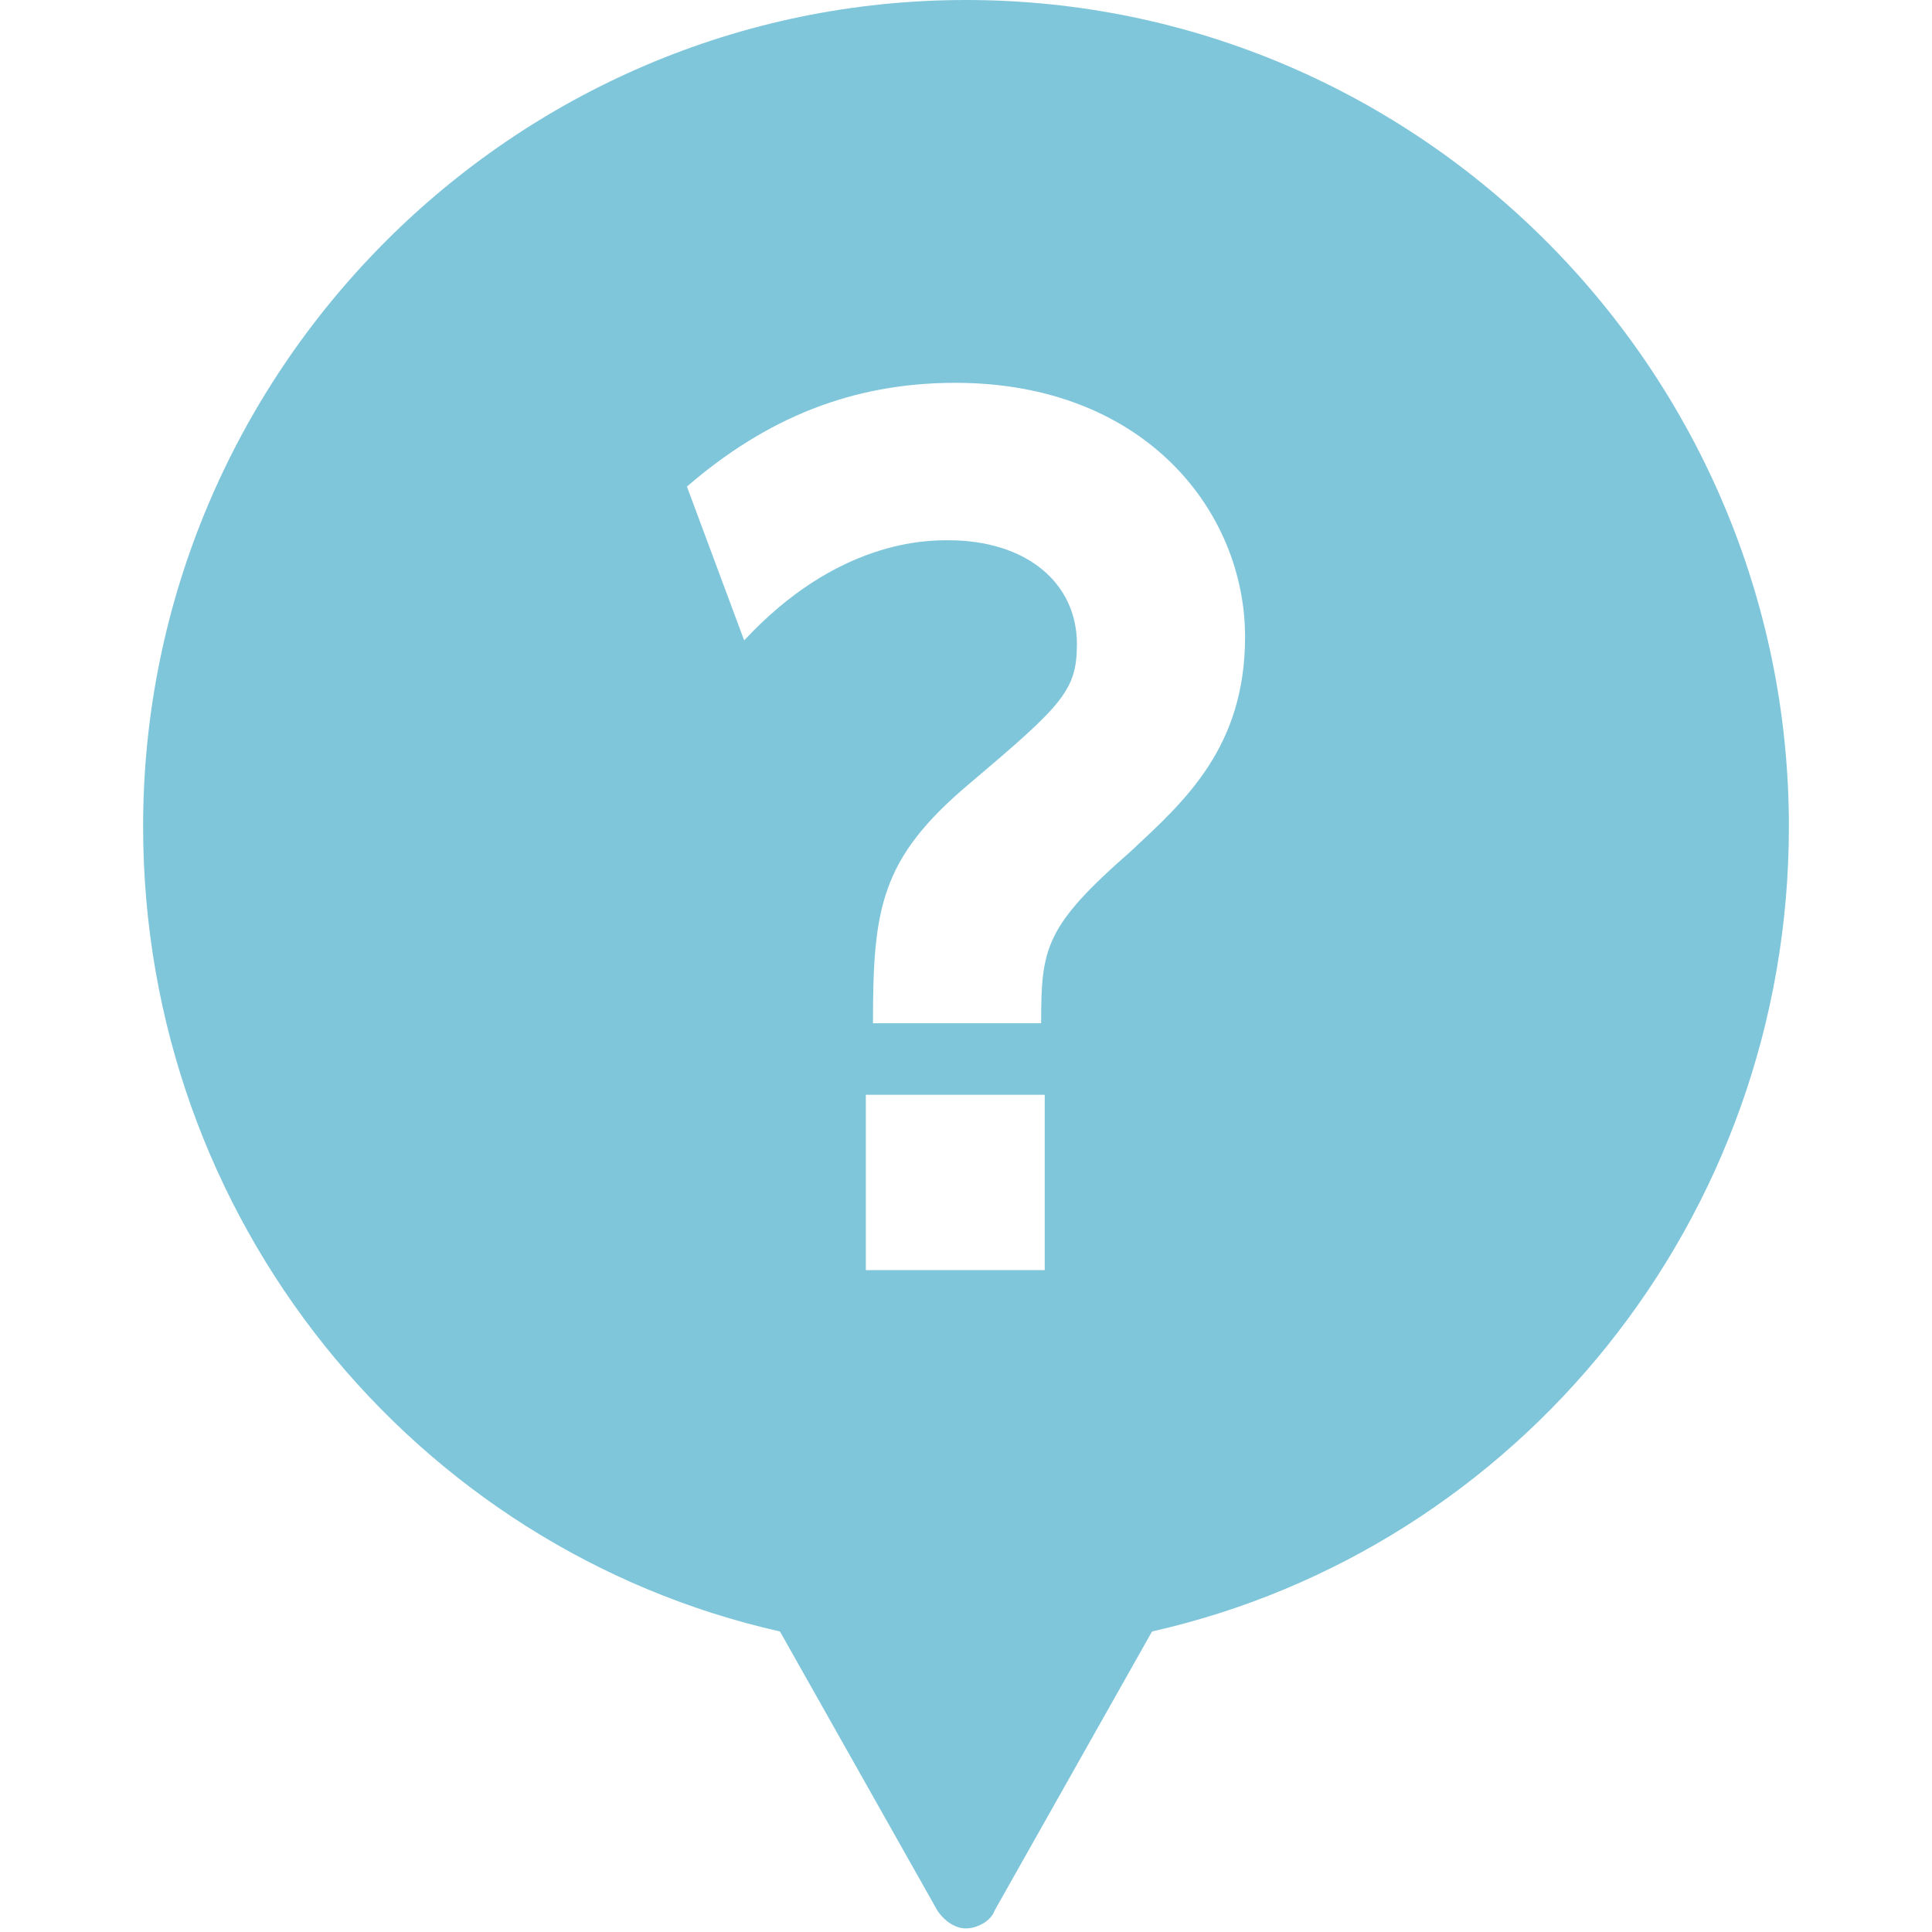 <?xml version="1.0" encoding="utf-8"?>
<!-- Generator: Adobe Illustrator 28.2.0, SVG Export Plug-In . SVG Version: 6.00 Build 0)  -->
<svg version="1.1" id="_レイヤー_2" xmlns="http://www.w3.org/2000/svg" xmlns:xlink="http://www.w3.org/1999/xlink" x="0px"
	 y="0px" viewBox="0 0 54 54" style="enable-background:new 0 0 54 54;" xml:space="preserve">
<style type="text/css">
	.st0{opacity:0.502;fill:#008DB7;enable-background:new    ;}
</style>
<g id="_レイヤー_1-2">
	<path class="st0" d="M31.6,23.8c-2.4,2.1-2.5,2.7-2.5,4.8h-4.7c0-3.2,0.2-4.6,2.7-6.7c2.6-2.2,3-2.6,3-3.9c0-1.7-1.4-2.9-3.6-2.9
		c-0.6,0-3.1,0-5.7,2.8l-1.6-4.3c2.2-1.9,4.6-2.9,7.5-2.9c5.3,0,8.1,3.6,8.1,7.1C34.8,20.9,33.1,22.4,31.6,23.8 M24.2,30.6h5v4.9h-5
		V30.6z M50,23.1C50,10.4,39.7,0,27,0C14.3,0,4,10.4,4,23.1c0,11,7.6,20.2,17.8,22.5l4.4,7.8c0.2,0.3,0.5,0.5,0.8,0.5
		s0.7-0.2,0.8-0.5l4.4-7.8C42.4,43.3,50,34.1,50,23.1"/>
</g>
</svg>
